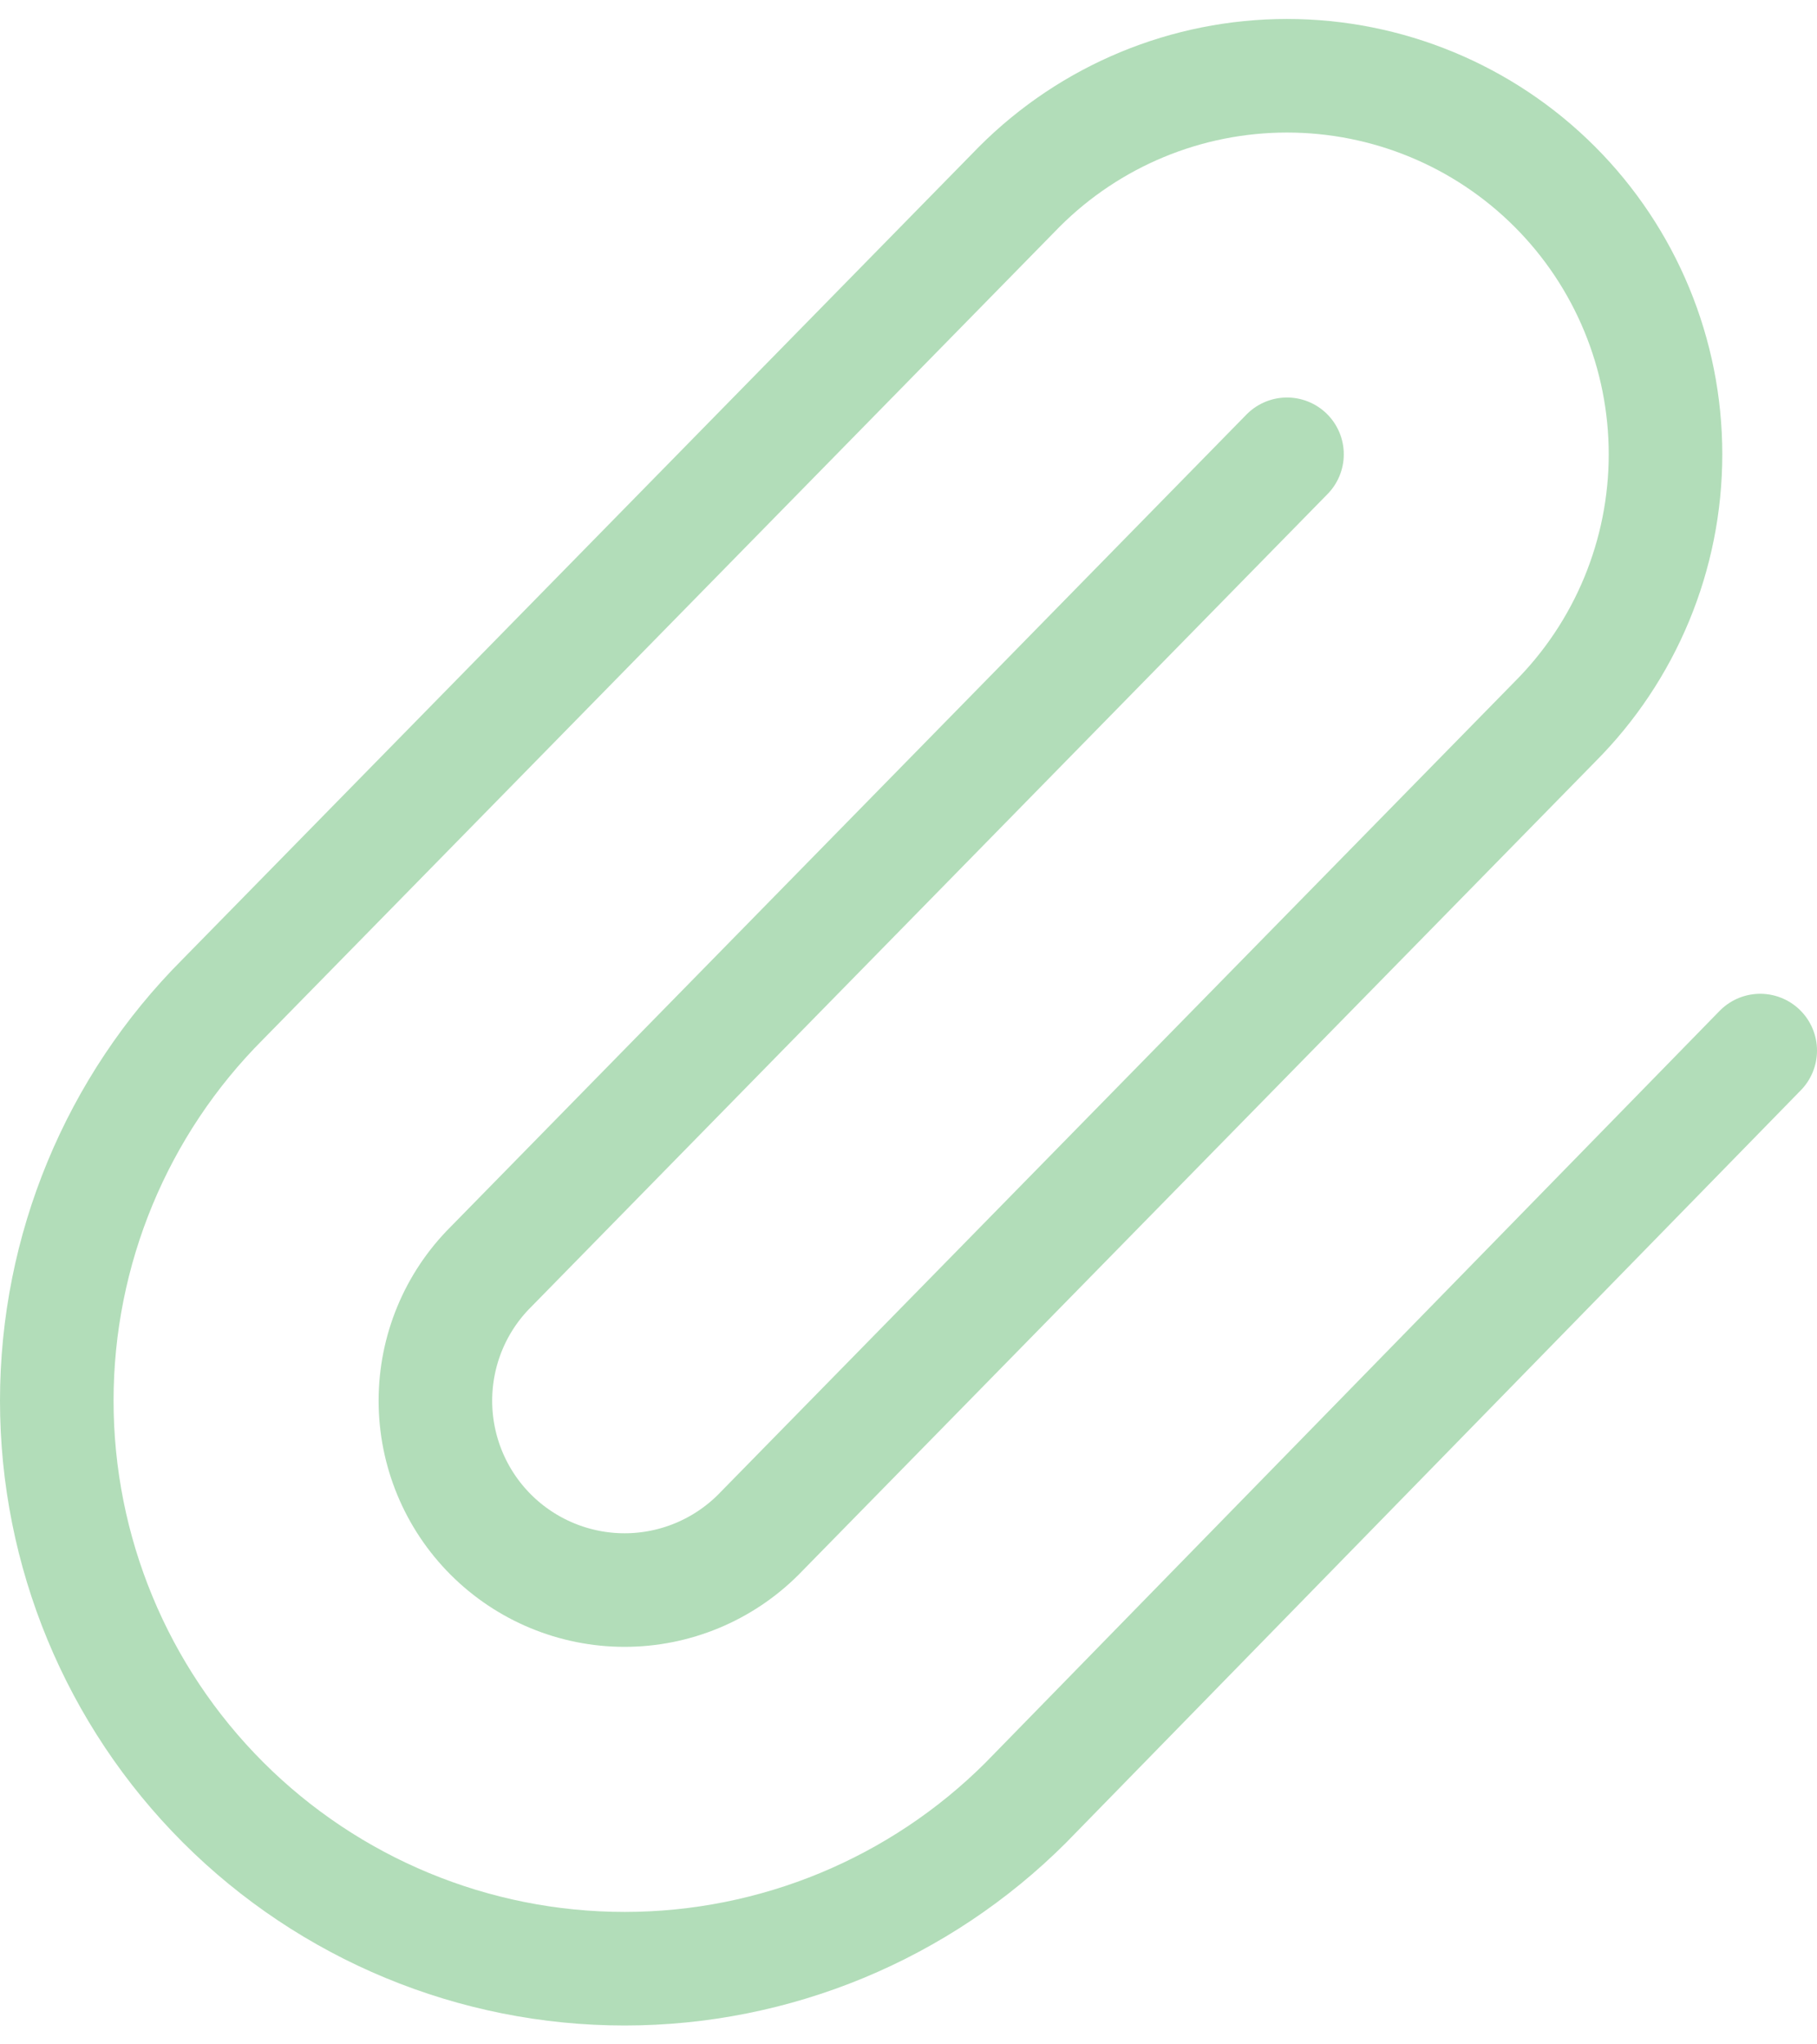 <svg width="16" height="18" viewBox="0 0 16 18" fill="none" xmlns="http://www.w3.org/2000/svg">
<path d="M9.028 15.877L15.5 9.25M11.333 4L4.322 11.155C4.009 11.467 3.834 11.891 3.834 12.333C3.834 12.775 4.009 13.199 4.322 13.512C4.634 13.824 5.058 14 5.5 14C5.942 14 6.366 13.824 6.678 13.512L13.69 6.357C14.315 5.732 14.666 4.884 14.666 4C14.666 3.116 14.315 2.268 13.69 1.643C13.065 1.018 12.217 0.667 11.333 0.667C10.449 0.667 9.602 1.018 8.977 1.643L1.964 8.797C1.026 9.735 0.5 11.007 0.5 12.333C0.5 13.659 1.026 14.931 1.964 15.869C2.902 16.807 4.174 17.334 5.5 17.334C6.826 17.334 8.098 16.807 9.036 15.869" stroke="#b2ddb9" stroke-linecap="round" stroke-linejoin="round"/>
</svg>
